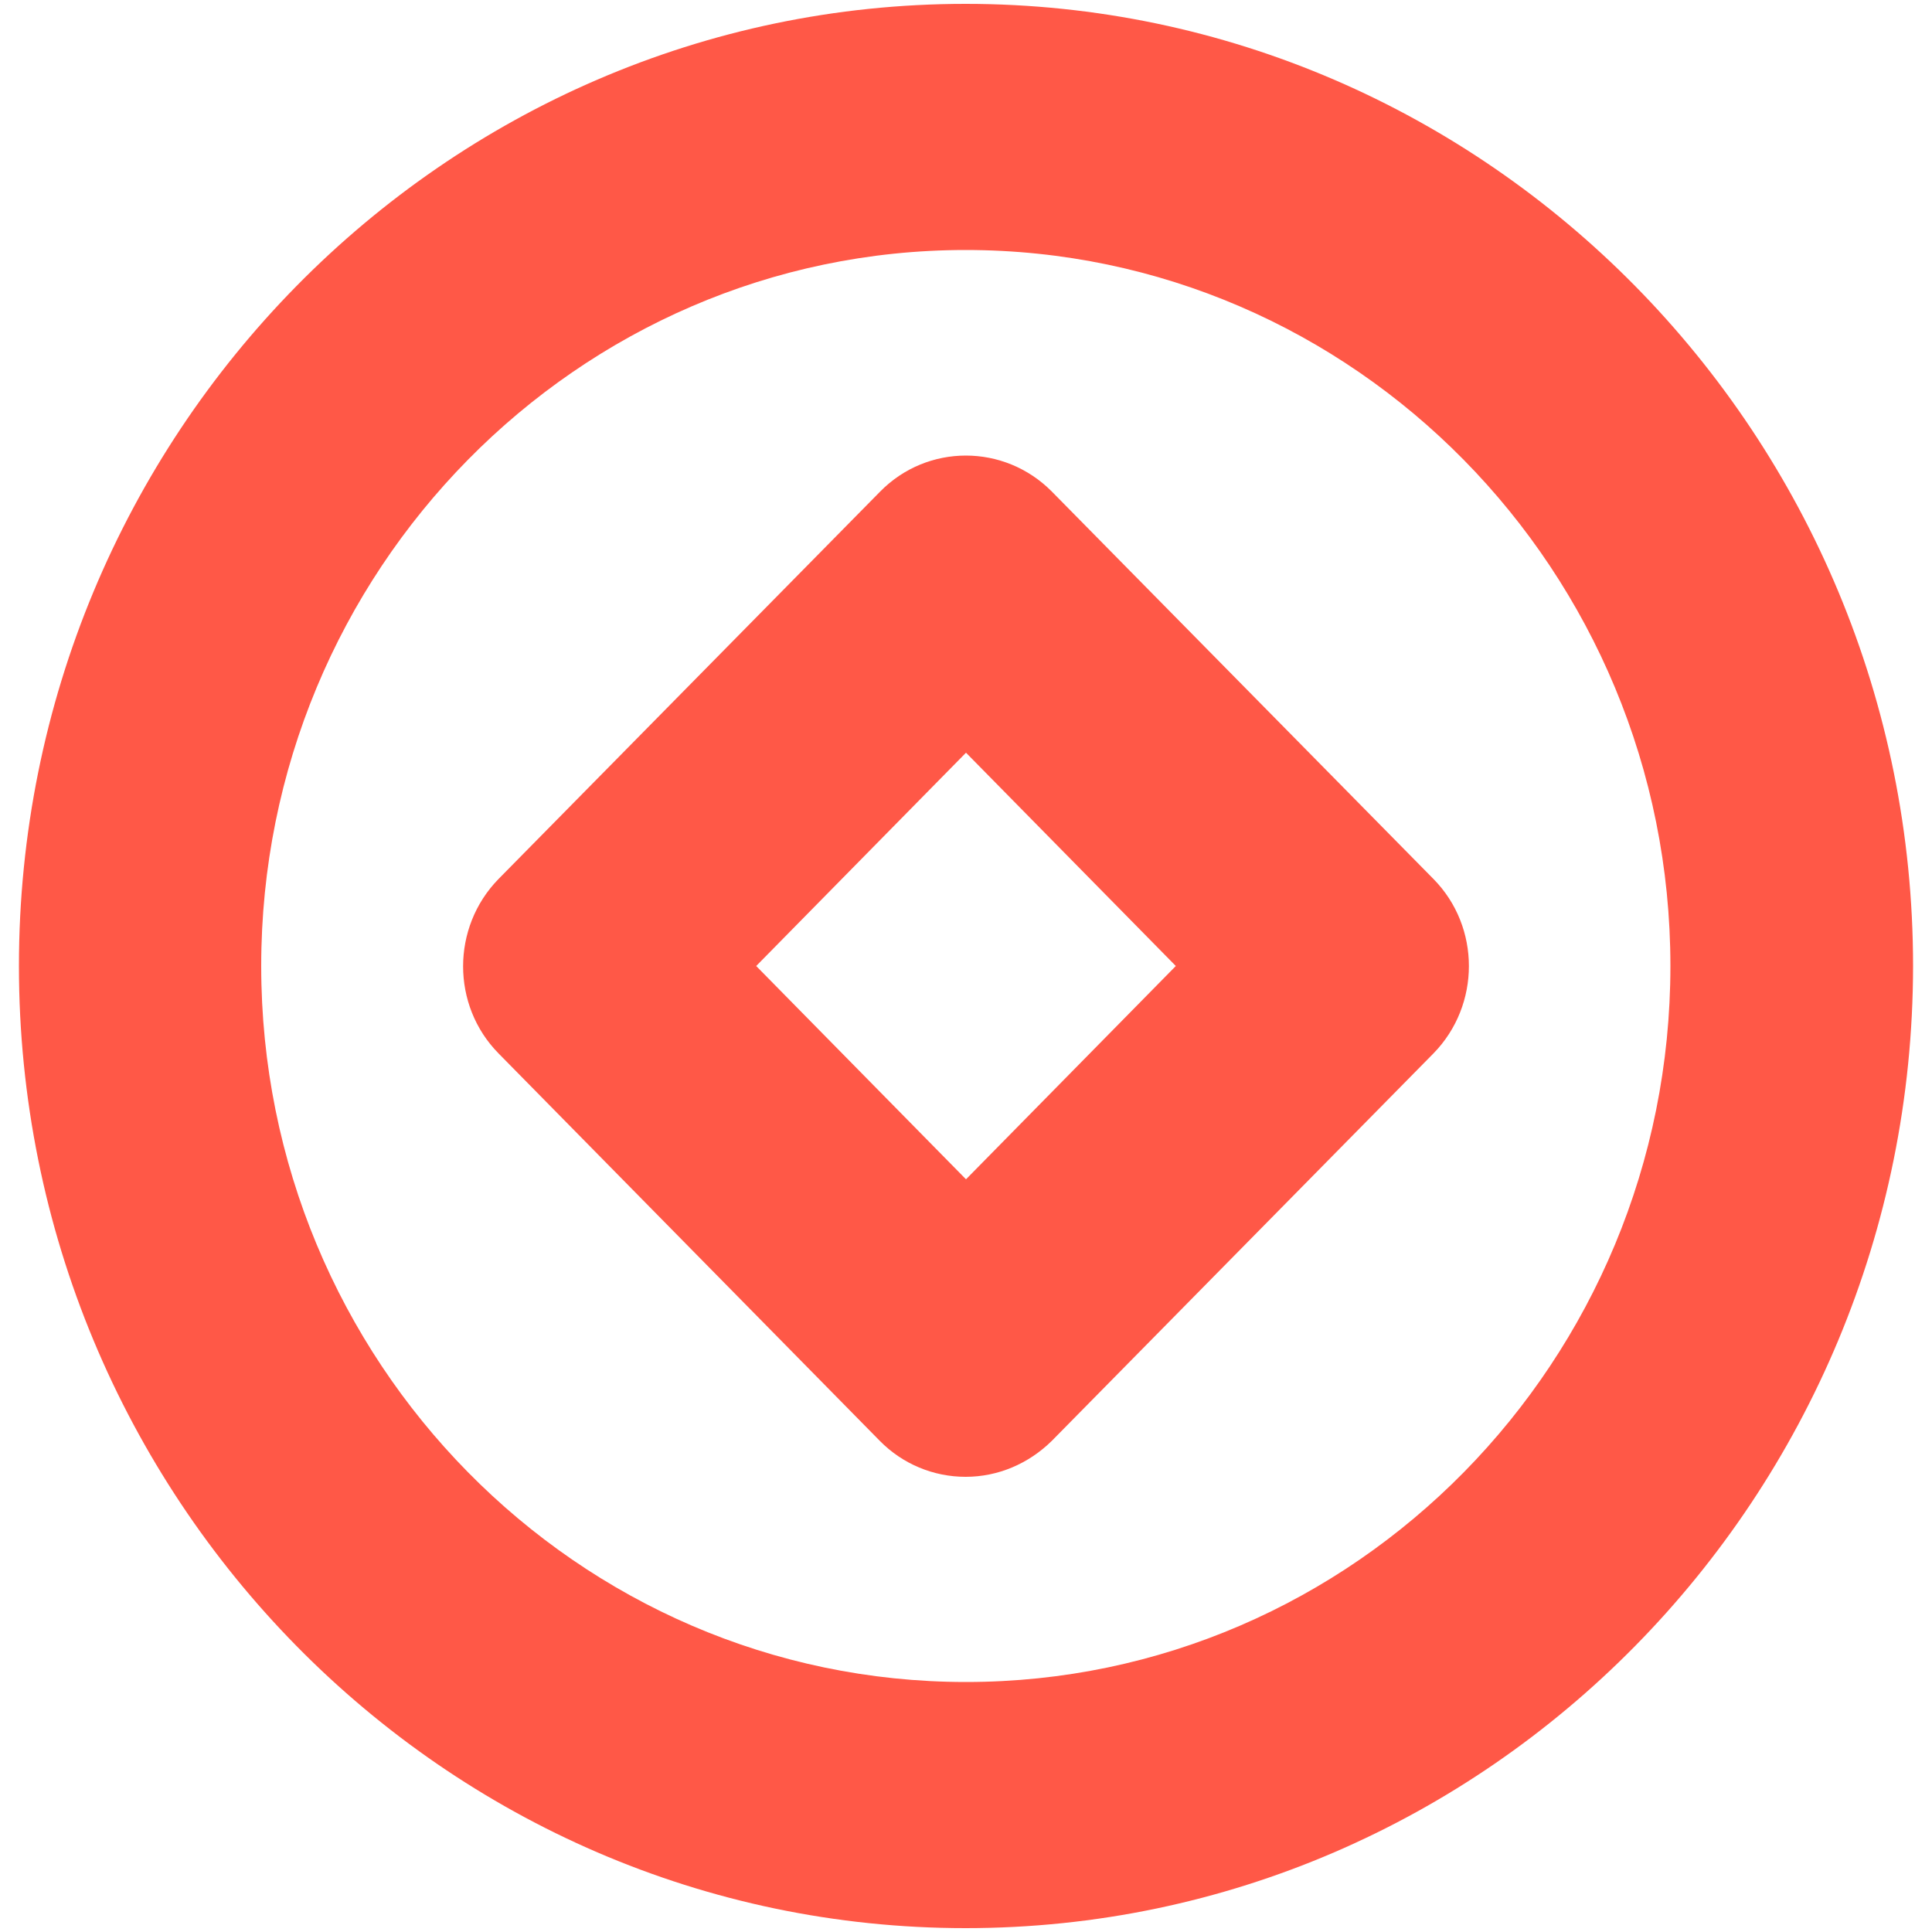 <?xml version="1.0" encoding="utf-8"?>
<!-- Generator: Adobe Illustrator 27.1.1, SVG Export Plug-In . SVG Version: 6.00 Build 0)  -->
<svg version="1.1" id="WABI" xmlns="http://www.w3.org/2000/svg" xmlns:xlink="http://www.w3.org/1999/xlink" x="0px" y="0px"
	 viewBox="0 0 500 500" style="enable-background:new 0 0 500 500;" xml:space="preserve">
<style type="text/css">
	.st0{fill-rule:evenodd;clip-rule:evenodd;fill:#FF5847;}
</style>
<path class="st0" d="M249.9,64.7C149.4,64.7,67.6,147.8,67.6,250s81.8,185.3,182.4,185.3S432.3,352.2,432.3,250
	S350.5,64.7,249.9,64.7z M249.9,499C114.8,499,4.9,387.3,4.9,250S114.8,1,249.9,1s245.2,111.7,245.2,249
	C495,387.3,385.1,499,249.9,499z"/>
<path class="st0" d="M195.7,250l54.3,55.2l54.3-55.2l-54.3-55.2L195.7,250z M249.9,382.2c-8.3,0-16.3-3.3-22.2-9.3L129,272.6
	c-12.2-12.4-12.2-32.6,0-45.1l98.8-100.3c12.2-12.4,32.1-12.4,44.4,0l98.8,100.3c12.2,12.4,12.2,32.6,0,45.1l-98.8,100.3
	C266.2,378.8,258.3,382.2,249.9,382.2z"/>
</svg>
